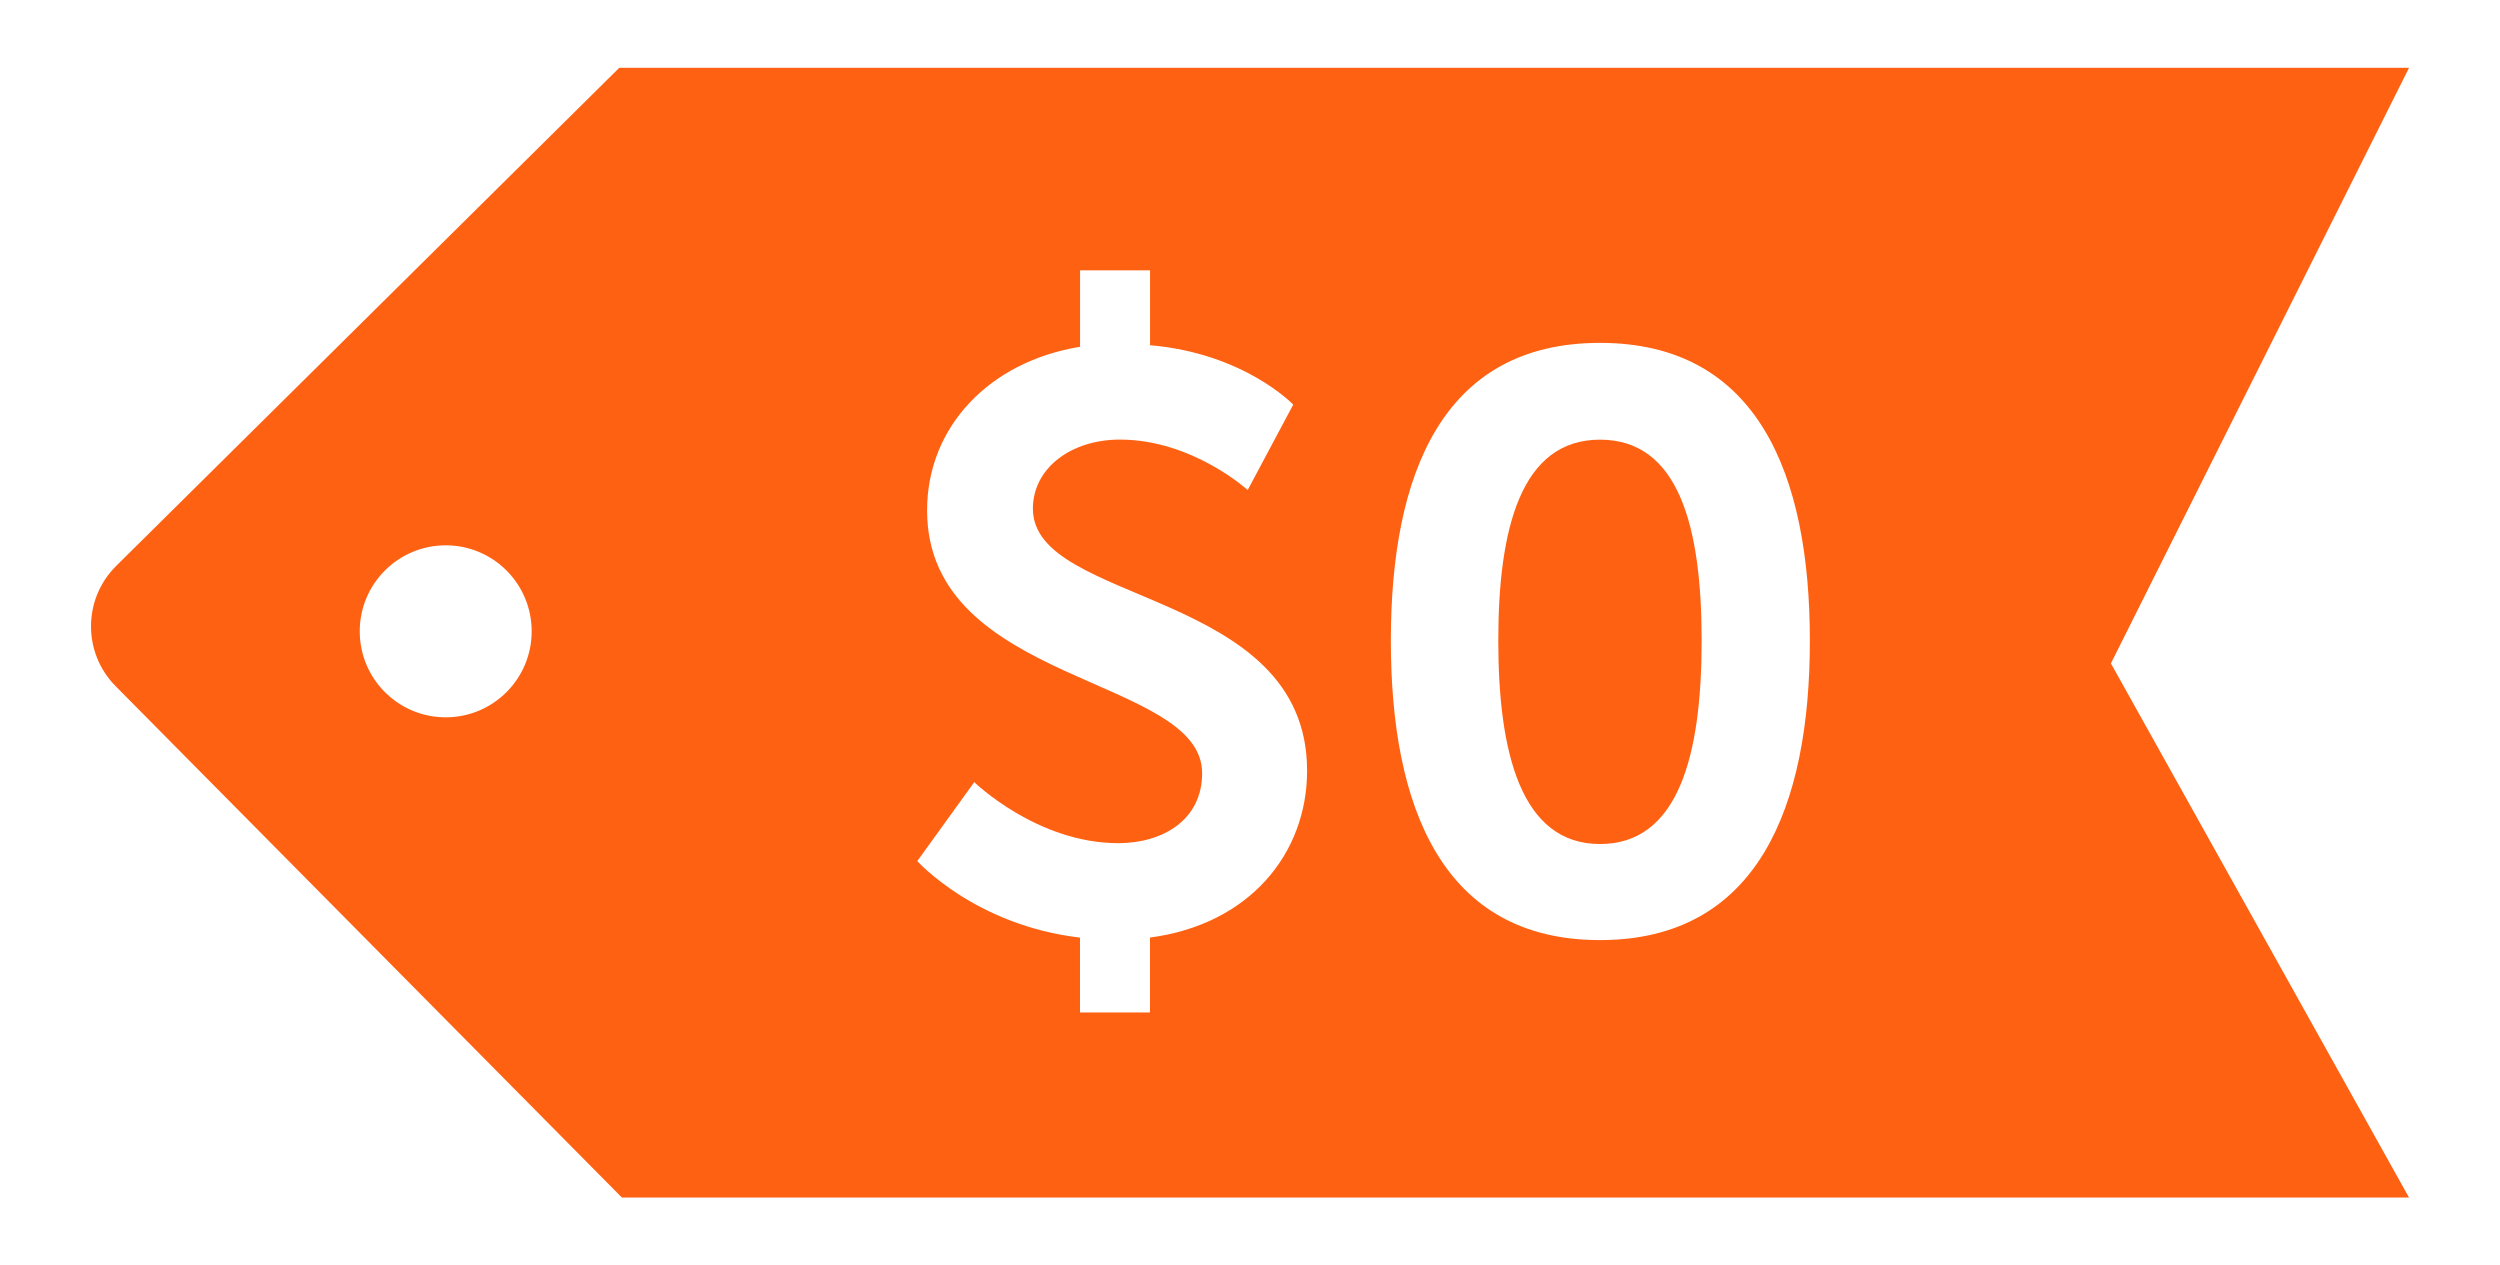 <?xml version="1.0" encoding="UTF-8"?><svg id="Artwork" xmlns="http://www.w3.org/2000/svg" viewBox="0 0 382.57 193.64"><defs><style>.cls-1{fill:#ff6112;}</style></defs><path class="cls-1" d="M244.84,67.28c-12.08,0-15.56,13.57-15.56,30.75s3.49,31.13,15.56,31.13,15.56-13.7,15.56-31.13-3.49-30.75-15.56-30.75Z"/><path class="cls-1" d="M368.65,10.38c-91.3,0-182.59,0-273.89,0-30.17,29.87-48.99,48.51-76.98,76.22-5.1,5.05-5.14,13.3-.09,18.4,28.39,28.67,46.79,47.26,77.48,78.26h273.48c-15.21-27.25-30.41-54.49-45.62-81.74,15.21-30.38,30.41-60.76,45.62-91.14ZM68.21,109.77c-7.27,0-13.16-5.89-13.16-13.16s5.89-13.16,13.16-13.16,13.15,5.89,13.15,13.16-5.89,13.16-13.15,13.16ZM175.98,143.48v11.46h-10.71v-11.46c-16.06-1.87-24.9-11.71-24.9-11.71l8.72-12.08s9.59,9.34,22.04,9.34c6.72,0,12.83-3.49,12.83-10.71,0-14.94-42.09-13.45-42.09-40.22,0-12.82,9.59-22.79,23.41-25.03v-11.7h10.71v11.46c14.44,1.24,21.91,9.09,21.91,9.09l-6.97,13.07s-8.47-7.72-19.55-7.72c-7.47,0-13.32,4.36-13.32,10.58,0,14.82,41.96,12.2,41.96,40.09,0,12.7-8.84,23.53-24.03,25.53ZM244.84,143.86c-24.16,0-32-20.42-32-45.82s7.84-45.57,32-45.57,32.12,20.17,32.12,45.57-7.97,45.82-32.12,45.82Z"/></svg>
